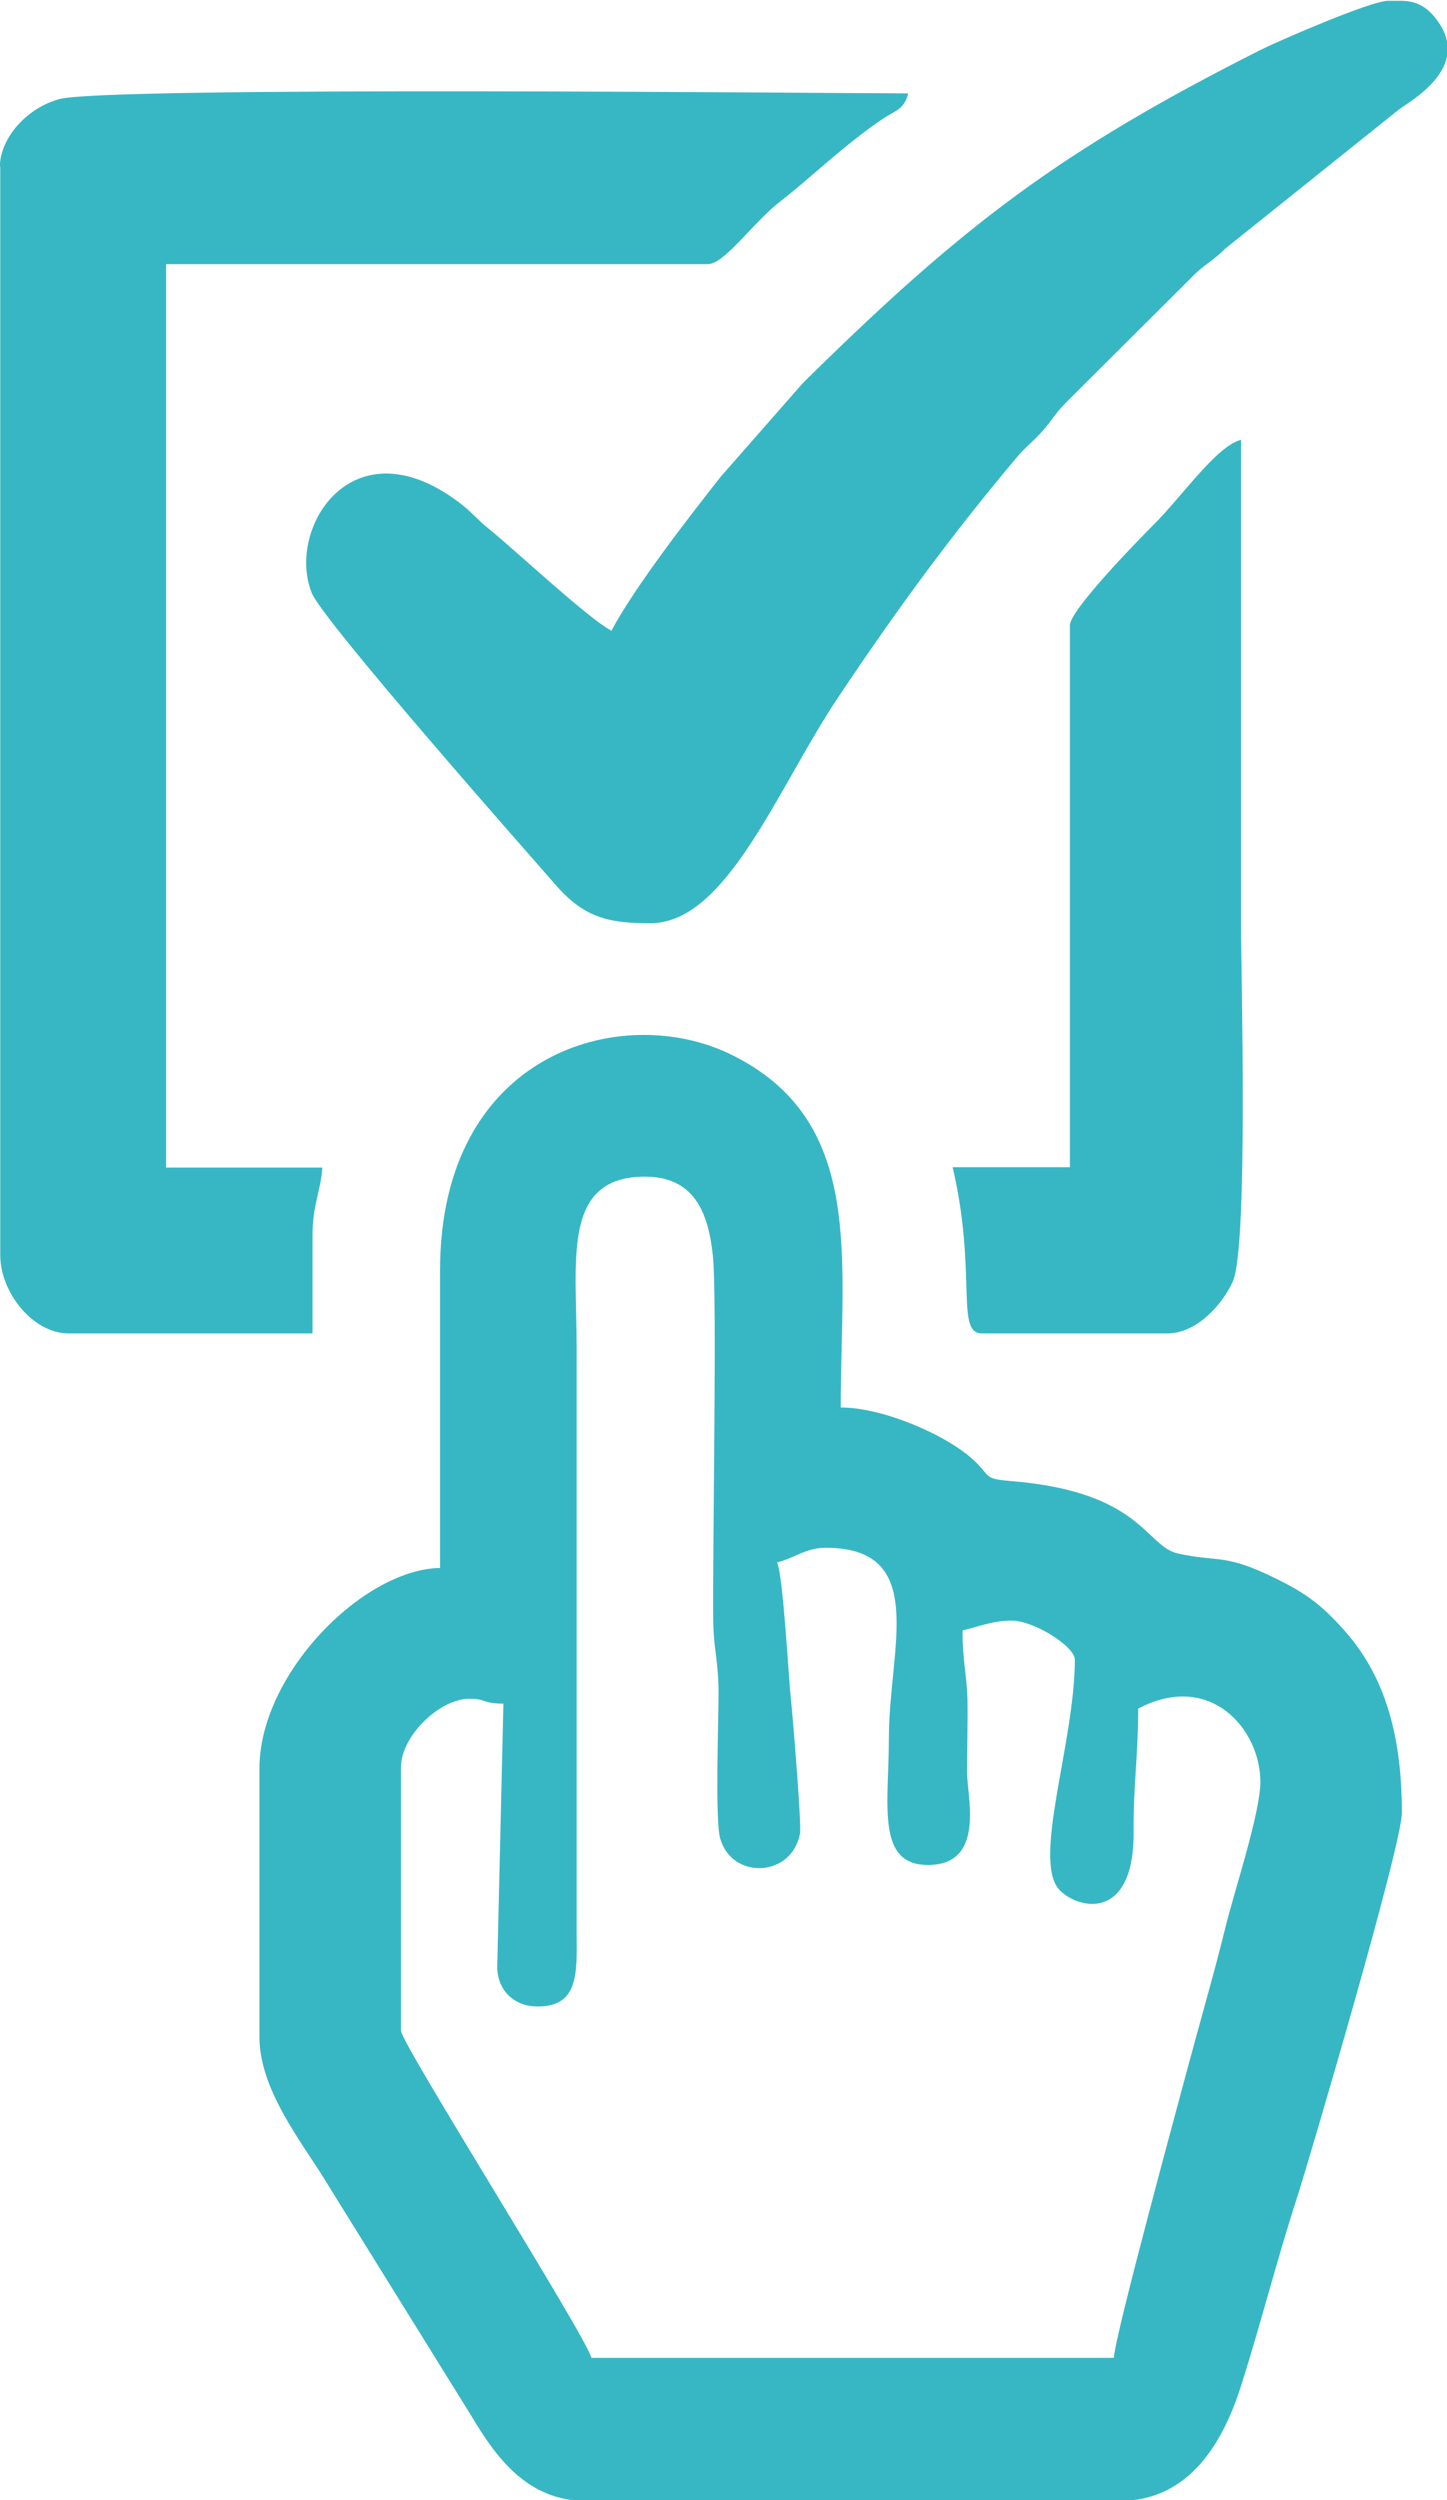 <?xml version="1.0" encoding="UTF-8"?>
<!DOCTYPE svg PUBLIC "-//W3C//DTD SVG 1.1//EN" "http://www.w3.org/Graphics/SVG/1.1/DTD/svg11.dtd">
<!-- Creator: CorelDRAW -->
<svg xmlns="http://www.w3.org/2000/svg" xml:space="preserve" width="0.988in" height="1.707in" version="1.1" style="shape-rendering:geometricPrecision; text-rendering:geometricPrecision; image-rendering:optimizeQuality; fill-rule:evenodd; clip-rule:evenodd"
viewBox="0 0 35.16 60.77"
 xmlns:xlink="http://www.w3.org/1999/xlink"
 xmlns:xodm="http://www.corel.com/coreldraw/odm/2003">
 <defs>
  <style type="text/css">
   <![CDATA[
    .fil0 {fill:#37B7C4}
   ]]>
  </style>
 </defs>
 <g id="Layer_x0020_1">
  <path class="fil0" d="M18.87 37.98c0.42,-0.1 0.71,-0.36 1.19,-0.36 2.52,0 1.54,2.45 1.54,4.62 -0,1.61 -0.32,3.09 0.95,3.09 1.41,0 0.95,-1.67 0.95,-2.25 0,-0.58 0.02,-1.21 0.01,-1.79 -0.02,-0.63 -0.12,-0.9 -0.12,-1.66 0.38,-0.09 0.74,-0.24 1.19,-0.24 0.55,0 1.54,0.63 1.54,0.95 0,2.01 -1.05,4.89 -0.37,5.6 0.45,0.47 1.82,0.78 1.8,-1.44 -0.01,-1.11 0.11,-1.81 0.11,-2.97 1.74,-0.92 2.97,0.49 2.97,1.78 0,0.76 -0.65,2.71 -0.85,3.54 -0.27,1.1 -0.63,2.34 -0.93,3.46 -0.16,0.61 -1.77,6.5 -1.78,7l-12.7 0c-0.15,-0.56 -4.63,-7.65 -4.63,-7.95l0 -6.41c0,-0.75 0.94,-1.66 1.66,-1.66 0.43,0 0.28,0.11 0.83,0.12l-0.15 6.41c0.01,0.57 0.42,0.95 0.98,0.95 0.99,0 0.96,-0.78 0.95,-1.78l-0 -14.24c0,-2.14 -0.36,-4.15 1.66,-4.15 1.19,0 1.54,0.86 1.65,1.91 0.11,1.02 -0.01,7.09 0.01,8.89 0.01,0.7 0.13,0.98 0.13,1.77 -0,0.66 -0.09,3.06 0.04,3.52 0.29,1 1.73,0.95 1.94,-0.12 0.04,-0.21 -0.17,-2.77 -0.22,-3.26 -0.06,-0.53 -0.19,-3.04 -0.34,-3.34zm-18.87 -33.94l0 26.47c0,0.9 0.79,1.9 1.66,1.9l5.93 0 0 -2.37c0,-0.76 0.19,-1.04 0.24,-1.66l-3.8 0 0 -21.96 13.17 0c0.41,0 1.11,-1.03 1.78,-1.54 0.69,-0.53 1.53,-1.36 2.5,-2.01 0.29,-0.19 0.49,-0.21 0.59,-0.6 -1.6,0 -19.52,-0.18 -20.64,0.14 -0.8,0.22 -1.44,0.96 -1.44,1.65zm14.84 11.28c-0.55,-0.29 -2.27,-1.9 -2.98,-2.48 -0.25,-0.2 -0.35,-0.34 -0.62,-0.56 -2.64,-2.08 -4.3,0.54 -3.67,2.13 0.28,0.69 5.17,6.23 5.94,7.11 0.7,0.8 1.3,0.92 2.29,0.92 1.87,0 3.09,-3.29 4.58,-5.51 1.41,-2.11 2.75,-3.94 4.36,-5.85 0.21,-0.24 0.38,-0.36 0.59,-0.6 0.26,-0.29 0.3,-0.42 0.59,-0.71l3.15 -3.14c0.29,-0.26 0.42,-0.3 0.71,-0.59l4.22 -3.38c0.31,-0.23 1.83,-1.06 0.87,-2.24 -0.26,-0.32 -0.52,-0.39 -0.79,-0.4l-0.33 0 -0.02 0c-0.42,0 -2.69,0.99 -3.09,1.19 -4.87,2.46 -7.22,4.24 -11.13,8.1l-2 2.28c-0.81,1.03 -2.09,2.68 -2.66,3.75zm11.16 -0.12l0 13.17 -2.85 0c0.6,2.57 0.06,4.04 0.71,4.04l4.51 0c0.72,0 1.34,-0.71 1.59,-1.26 0.38,-0.87 0.2,-7.47 0.2,-8.71 0,-3.92 0,-7.83 0,-11.75 -0.61,0.16 -1.42,1.37 -2.17,2.11 -0.33,0.33 -1.99,2.03 -1.99,2.4zm-15.31 15.67l0 7.24c-1.89,0.04 -4.39,2.59 -4.39,4.87l0 6.53c0,1.15 0.81,2.27 1.47,3.28l3.68 5.93c0.58,0.97 1.34,2.07 2.8,2.07l12.94 0c1.72,0 2.54,-1.43 2.98,-2.83 0.47,-1.48 0.86,-3.03 1.36,-4.57 0.26,-0.81 2.54,-8.53 2.54,-9.33 0,-1.96 -0.45,-3.36 -1.39,-4.42 -0.55,-0.62 -0.93,-0.91 -1.69,-1.28 -1.24,-0.61 -1.36,-0.38 -2.36,-0.6 -0.79,-0.17 -0.88,-1.5 -4.05,-1.76 -0.7,-0.06 -0.48,-0.1 -0.92,-0.51 -0.64,-0.6 -2.19,-1.28 -3.23,-1.28 0,-3.65 0.61,-6.99 -2.69,-8.59 -2.65,-1.28 -7.05,-0.04 -7.05,5.26z"/>
 </g>
</svg>
